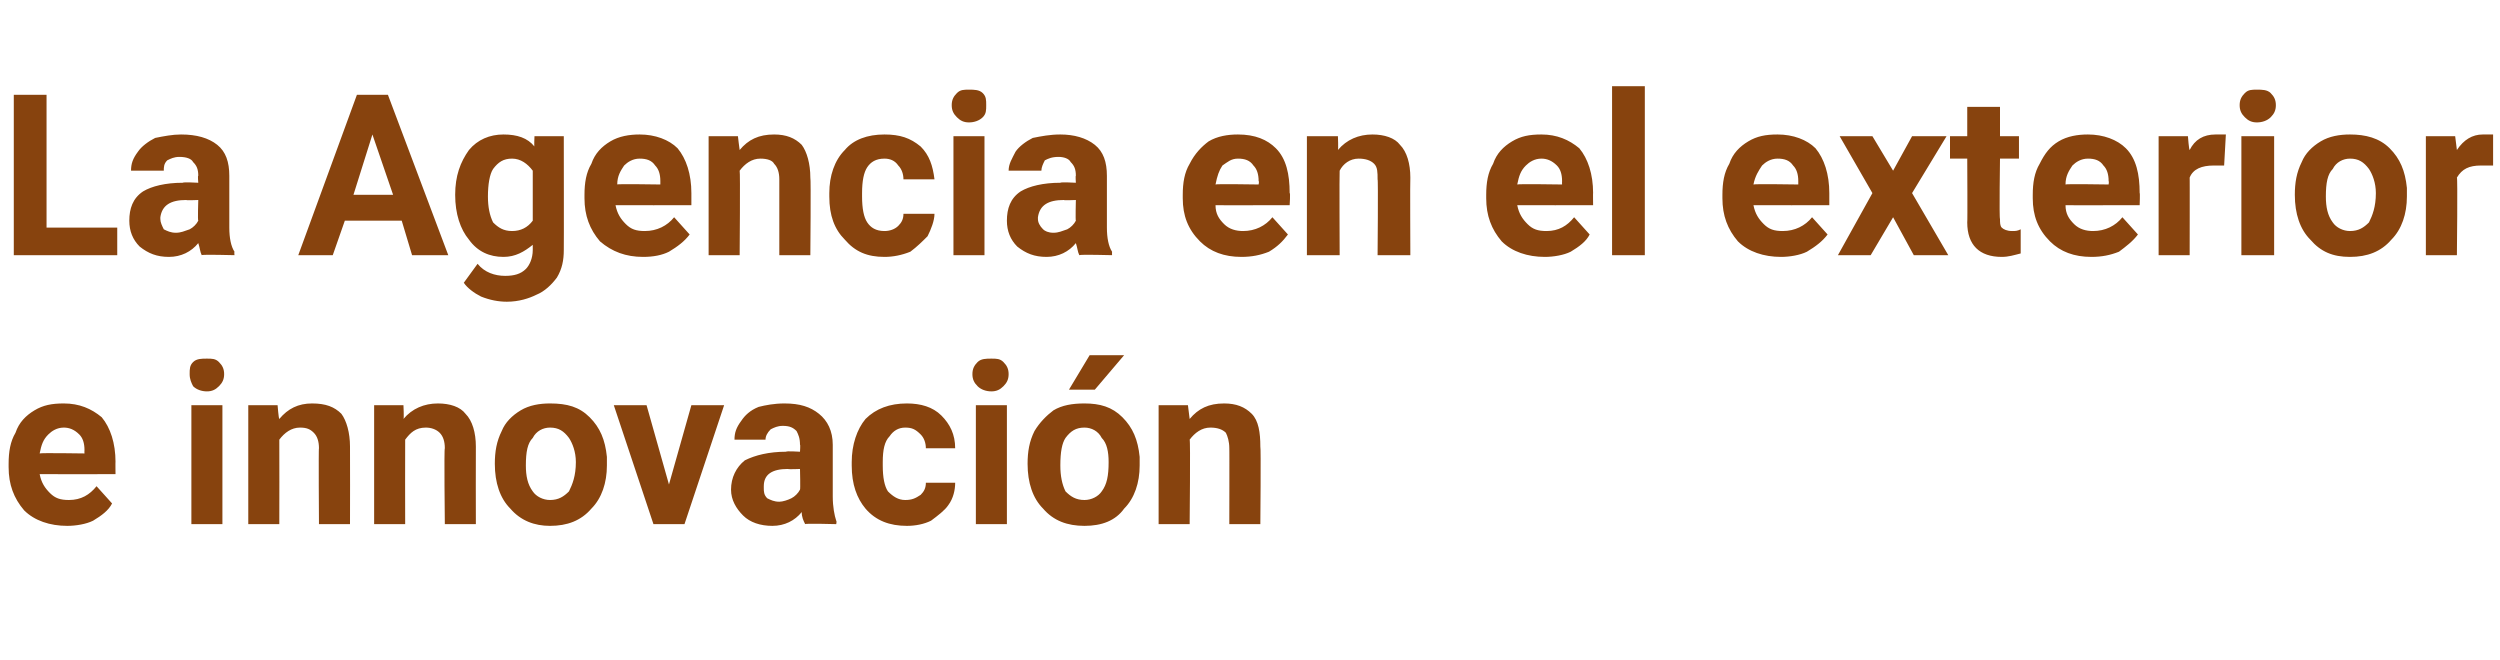 <?xml version="1.0" standalone="no"?><!DOCTYPE svg PUBLIC "-//W3C//DTD SVG 1.1//EN" "http://www.w3.org/Graphics/SVG/1.1/DTD/svg11.dtd"><svg xmlns="http://www.w3.org/2000/svg" version="1.1" width="145px" height="38.3px" viewBox="0 -5 145 38.3" style="top:-5px">  <desc>La Agencia en el exterior e innovaci n</desc>  <defs/>  <g id="Polygon39554">    <path d="M 3.9 25.5 C 2.9 25.5 2 25.2 1.4 24.6 C 0.8 23.9 0.5 23.1 0.5 22.1 C 0.5 22.1 0.5 21.9 0.5 21.9 C 0.5 21.2 0.6 20.6 0.9 20.1 C 1.1 19.5 1.5 19.1 2 18.8 C 2.5 18.5 3 18.4 3.7 18.4 C 4.6 18.4 5.3 18.7 5.9 19.2 C 6.4 19.8 6.7 20.7 6.7 21.8 C 6.69 21.76 6.7 22.5 6.7 22.5 C 6.7 22.5 2.32 22.51 2.3 22.5 C 2.4 23 2.6 23.3 2.9 23.6 C 3.2 23.9 3.5 24 4 24 C 4.7 24 5.2 23.7 5.6 23.2 C 5.6 23.2 6.5 24.2 6.5 24.2 C 6.3 24.6 5.9 24.9 5.4 25.2 C 5 25.4 4.4 25.5 3.9 25.5 Z M 3.7 19.8 C 3.3 19.8 3 20 2.8 20.2 C 2.5 20.5 2.4 20.8 2.3 21.3 C 2.34 21.26 4.9 21.3 4.9 21.3 C 4.9 21.3 4.89 21.12 4.9 21.1 C 4.9 20.7 4.8 20.4 4.6 20.2 C 4.3 19.9 4 19.8 3.7 19.8 Z M 12.9 25.4 L 11.1 25.4 L 11.1 18.5 L 12.9 18.5 L 12.9 25.4 Z M 11 16.7 C 11 16.4 11 16.2 11.2 16 C 11.4 15.8 11.7 15.8 12 15.8 C 12.3 15.8 12.5 15.8 12.7 16 C 12.9 16.2 13 16.4 13 16.7 C 13 17 12.9 17.2 12.7 17.4 C 12.5 17.6 12.3 17.7 12 17.7 C 11.7 17.7 11.4 17.6 11.2 17.4 C 11.1 17.2 11 17 11 16.7 Z M 16.1 18.5 C 16.1 18.5 16.16 19.28 16.2 19.3 C 16.7 18.7 17.3 18.4 18.1 18.4 C 18.9 18.4 19.4 18.6 19.8 19 C 20.1 19.4 20.3 20.1 20.3 20.9 C 20.31 20.91 20.3 25.4 20.3 25.4 L 18.5 25.4 C 18.5 25.4 18.47 20.96 18.5 21 C 18.5 20.6 18.4 20.3 18.2 20.1 C 18 19.9 17.8 19.8 17.4 19.8 C 16.9 19.8 16.5 20.1 16.2 20.5 C 16.21 20.51 16.2 25.4 16.2 25.4 L 14.4 25.4 L 14.4 18.5 L 16.1 18.5 Z M 23.4 18.5 C 23.4 18.5 23.44 19.28 23.4 19.3 C 23.9 18.7 24.6 18.4 25.4 18.4 C 26.1 18.4 26.7 18.6 27 19 C 27.4 19.4 27.6 20.1 27.6 20.9 C 27.59 20.91 27.6 25.4 27.6 25.4 L 25.8 25.4 C 25.8 25.4 25.75 20.96 25.8 21 C 25.8 20.6 25.7 20.3 25.5 20.1 C 25.3 19.9 25 19.8 24.7 19.8 C 24.1 19.8 23.8 20.1 23.5 20.5 C 23.49 20.51 23.5 25.4 23.5 25.4 L 21.7 25.4 L 21.7 18.5 L 23.4 18.5 Z M 28.7 21.9 C 28.7 21.2 28.8 20.6 29.1 20 C 29.3 19.5 29.7 19.1 30.2 18.8 C 30.7 18.5 31.3 18.4 31.9 18.4 C 32.9 18.4 33.6 18.6 34.2 19.2 C 34.8 19.8 35.1 20.5 35.2 21.5 C 35.2 21.5 35.2 22 35.2 22 C 35.2 23 34.9 23.9 34.3 24.5 C 33.7 25.2 32.9 25.5 31.9 25.5 C 31 25.5 30.2 25.2 29.6 24.5 C 29 23.9 28.7 23 28.7 21.9 C 28.7 21.9 28.7 21.9 28.7 21.9 Z M 30.5 22 C 30.5 22.6 30.6 23.1 30.9 23.5 C 31.1 23.8 31.5 24 31.9 24 C 32.4 24 32.7 23.8 33 23.5 C 33.2 23.1 33.4 22.6 33.4 21.8 C 33.4 21.2 33.2 20.7 33 20.4 C 32.7 20 32.4 19.8 31.9 19.8 C 31.5 19.8 31.1 20 30.9 20.4 C 30.6 20.7 30.5 21.2 30.5 22 Z M 38.8 23.1 L 40.1 18.5 L 42 18.5 L 39.7 25.4 L 37.9 25.4 L 35.6 18.5 L 37.5 18.5 L 38.8 23.1 Z M 46.7 25.4 C 46.6 25.2 46.5 25 46.5 24.7 C 46.1 25.2 45.5 25.5 44.8 25.5 C 44.1 25.5 43.5 25.3 43.1 24.9 C 42.7 24.5 42.4 24 42.4 23.4 C 42.4 22.7 42.7 22.1 43.2 21.7 C 43.8 21.4 44.6 21.2 45.6 21.2 C 45.58 21.15 46.4 21.2 46.4 21.2 C 46.4 21.2 46.43 20.76 46.4 20.8 C 46.4 20.4 46.3 20.2 46.2 20 C 46 19.8 45.8 19.7 45.4 19.7 C 45.1 19.7 44.9 19.8 44.7 19.9 C 44.5 20.1 44.4 20.3 44.4 20.5 C 44.4 20.5 42.6 20.5 42.6 20.5 C 42.6 20.1 42.7 19.8 43 19.4 C 43.2 19.1 43.5 18.8 44 18.6 C 44.4 18.5 44.9 18.4 45.5 18.4 C 46.4 18.4 47 18.6 47.5 19 C 48 19.4 48.3 20 48.3 20.8 C 48.3 20.8 48.3 23.8 48.3 23.8 C 48.3 24.4 48.4 24.9 48.5 25.2 C 48.54 25.24 48.5 25.4 48.5 25.4 C 48.5 25.4 46.69 25.35 46.7 25.4 Z M 45.2 24.1 C 45.4 24.1 45.7 24 45.9 23.9 C 46.1 23.8 46.3 23.6 46.4 23.4 C 46.43 23.41 46.4 22.2 46.4 22.2 C 46.4 22.2 45.74 22.23 45.7 22.2 C 44.8 22.2 44.3 22.5 44.3 23.2 C 44.3 23.2 44.3 23.3 44.3 23.3 C 44.3 23.5 44.3 23.7 44.5 23.9 C 44.7 24 44.9 24.1 45.2 24.1 Z M 52.5 24 C 52.9 24 53.1 23.9 53.4 23.7 C 53.6 23.5 53.7 23.3 53.7 23 C 53.7 23 55.4 23 55.4 23 C 55.4 23.4 55.3 23.9 55 24.3 C 54.8 24.6 54.4 24.9 54 25.2 C 53.6 25.4 53.1 25.5 52.6 25.5 C 51.6 25.5 50.8 25.2 50.2 24.5 C 49.7 23.9 49.4 23.1 49.4 22 C 49.4 22 49.4 21.8 49.4 21.8 C 49.4 20.8 49.7 19.9 50.2 19.3 C 50.8 18.7 51.6 18.4 52.6 18.4 C 53.4 18.4 54.1 18.6 54.6 19.1 C 55.1 19.6 55.4 20.2 55.4 21 C 55.4 21 53.7 21 53.7 21 C 53.7 20.7 53.6 20.4 53.4 20.2 C 53.1 19.9 52.9 19.8 52.5 19.8 C 52.1 19.8 51.8 20 51.6 20.3 C 51.3 20.6 51.2 21.1 51.2 21.8 C 51.2 21.8 51.2 22 51.2 22 C 51.2 22.7 51.3 23.2 51.5 23.5 C 51.8 23.8 52.1 24 52.5 24 Z M 58.4 25.4 L 56.6 25.4 L 56.6 18.5 L 58.4 18.5 L 58.4 25.4 Z M 56.4 16.7 C 56.4 16.4 56.5 16.2 56.7 16 C 56.9 15.8 57.2 15.8 57.5 15.8 C 57.8 15.8 58 15.8 58.2 16 C 58.4 16.2 58.5 16.4 58.5 16.7 C 58.5 17 58.4 17.2 58.2 17.4 C 58 17.6 57.8 17.7 57.5 17.7 C 57.2 17.7 56.9 17.6 56.7 17.4 C 56.5 17.2 56.4 17 56.4 16.7 Z M 59.6 21.9 C 59.6 21.2 59.7 20.6 60 20 C 60.3 19.5 60.7 19.1 61.1 18.8 C 61.6 18.5 62.2 18.4 62.9 18.4 C 63.8 18.4 64.5 18.6 65.1 19.2 C 65.7 19.8 66 20.5 66.1 21.5 C 66.1 21.5 66.1 22 66.1 22 C 66.1 23 65.8 23.9 65.2 24.5 C 64.7 25.2 63.9 25.5 62.9 25.5 C 61.9 25.5 61.1 25.2 60.5 24.5 C 59.9 23.9 59.6 23 59.6 21.9 C 59.6 21.9 59.6 21.9 59.6 21.9 Z M 61.5 22 C 61.5 22.6 61.6 23.1 61.8 23.5 C 62.1 23.8 62.4 24 62.9 24 C 63.3 24 63.7 23.8 63.9 23.5 C 64.2 23.1 64.3 22.6 64.3 21.8 C 64.3 21.2 64.2 20.7 63.9 20.4 C 63.7 20 63.3 19.8 62.9 19.8 C 62.4 19.8 62.1 20 61.8 20.4 C 61.6 20.7 61.5 21.2 61.5 22 Z M 63.2 15.6 L 65.2 15.6 L 63.5 17.6 L 62 17.6 L 63.2 15.6 Z M 68.9 18.5 C 68.9 18.5 69 19.28 69 19.3 C 69.5 18.7 70.1 18.4 71 18.4 C 71.7 18.4 72.2 18.6 72.6 19 C 73 19.4 73.1 20.1 73.1 20.9 C 73.14 20.91 73.1 25.4 73.1 25.4 L 71.3 25.4 C 71.3 25.4 71.31 20.96 71.3 21 C 71.3 20.6 71.2 20.3 71.1 20.1 C 70.9 19.9 70.6 19.8 70.2 19.8 C 69.7 19.8 69.3 20.1 69 20.5 C 69.05 20.51 69 25.4 69 25.4 L 67.2 25.4 L 67.2 18.5 L 68.9 18.5 Z " stroke="none" fill="#87430e"/>  </g>  <g id="Polygon39553">    <path d="M 2.7 8.2 L 6.8 8.2 L 6.8 9.8 L 0.8 9.8 L 0.8 0.5 L 2.7 0.5 L 2.7 8.2 Z M 11.7 9.8 C 11.6 9.6 11.6 9.4 11.5 9.1 C 11.1 9.6 10.5 9.9 9.8 9.9 C 9.1 9.9 8.6 9.7 8.1 9.3 C 7.7 8.9 7.5 8.4 7.5 7.8 C 7.5 7.1 7.7 6.5 8.3 6.1 C 8.8 5.8 9.6 5.6 10.6 5.6 C 10.62 5.55 11.5 5.6 11.5 5.6 C 11.5 5.6 11.46 5.16 11.5 5.2 C 11.5 4.8 11.4 4.6 11.2 4.4 C 11.1 4.2 10.8 4.1 10.4 4.1 C 10.1 4.1 9.9 4.2 9.7 4.3 C 9.5 4.5 9.5 4.7 9.5 4.9 C 9.5 4.9 7.6 4.9 7.6 4.9 C 7.6 4.5 7.7 4.2 8 3.8 C 8.2 3.5 8.6 3.2 9 3 C 9.5 2.9 10 2.8 10.5 2.8 C 11.4 2.8 12.1 3 12.6 3.4 C 13.1 3.8 13.3 4.4 13.3 5.2 C 13.3 5.2 13.3 8.2 13.3 8.2 C 13.3 8.8 13.4 9.3 13.6 9.6 C 13.58 9.64 13.6 9.8 13.6 9.8 C 13.6 9.8 11.72 9.75 11.7 9.8 Z M 10.2 8.5 C 10.5 8.5 10.7 8.4 11 8.3 C 11.2 8.2 11.4 8 11.5 7.8 C 11.46 7.81 11.5 6.6 11.5 6.6 C 11.5 6.6 10.78 6.63 10.8 6.6 C 9.9 6.6 9.4 6.9 9.3 7.6 C 9.3 7.6 9.3 7.7 9.3 7.7 C 9.3 7.9 9.4 8.1 9.5 8.3 C 9.7 8.4 9.9 8.5 10.2 8.5 Z M 23.3 7.8 L 20 7.8 L 19.3 9.8 L 17.3 9.8 L 20.7 0.5 L 22.5 0.5 L 26 9.8 L 23.9 9.8 L 23.3 7.8 Z M 20.5 6.3 L 22.8 6.3 L 21.6 2.8 L 20.5 6.3 Z M 26.4 6.3 C 26.4 5.2 26.7 4.4 27.2 3.7 C 27.7 3.1 28.4 2.8 29.2 2.8 C 30 2.8 30.6 3 31 3.5 C 30.97 3.53 31 2.9 31 2.9 L 32.7 2.9 C 32.7 2.9 32.71 9.52 32.7 9.5 C 32.7 10.1 32.6 10.6 32.3 11.1 C 32 11.5 31.6 11.9 31.1 12.1 C 30.7 12.3 30.1 12.5 29.4 12.5 C 28.9 12.5 28.4 12.4 27.9 12.2 C 27.5 12 27.1 11.7 26.9 11.4 C 26.9 11.4 27.7 10.3 27.7 10.3 C 28.1 10.8 28.7 11 29.3 11 C 29.8 11 30.2 10.9 30.5 10.6 C 30.7 10.4 30.9 10 30.9 9.5 C 30.9 9.5 30.9 9.2 30.9 9.2 C 30.4 9.6 29.9 9.9 29.2 9.9 C 28.4 9.9 27.7 9.6 27.2 8.9 C 26.7 8.3 26.4 7.4 26.4 6.3 C 26.4 6.3 26.4 6.3 26.4 6.3 Z M 28.3 6.4 C 28.3 7 28.4 7.5 28.6 7.9 C 28.9 8.2 29.2 8.4 29.7 8.4 C 30.2 8.4 30.6 8.2 30.9 7.8 C 30.9 7.8 30.9 4.9 30.9 4.9 C 30.6 4.5 30.2 4.2 29.7 4.2 C 29.2 4.2 28.9 4.4 28.6 4.8 C 28.4 5.1 28.3 5.7 28.3 6.4 Z M 37.3 9.9 C 36.3 9.9 35.5 9.6 34.8 9 C 34.2 8.3 33.9 7.5 33.9 6.5 C 33.9 6.5 33.9 6.3 33.9 6.3 C 33.9 5.6 34 5 34.3 4.5 C 34.5 3.9 34.9 3.5 35.4 3.2 C 35.9 2.9 36.5 2.8 37.1 2.8 C 38 2.8 38.8 3.1 39.3 3.6 C 39.8 4.2 40.1 5.1 40.1 6.2 C 40.1 6.16 40.1 6.9 40.1 6.9 C 40.1 6.9 35.73 6.91 35.7 6.9 C 35.8 7.4 36 7.7 36.3 8 C 36.6 8.3 36.9 8.4 37.4 8.4 C 38.1 8.4 38.7 8.1 39.1 7.6 C 39.1 7.6 40 8.6 40 8.6 C 39.7 9 39.3 9.3 38.8 9.6 C 38.4 9.8 37.9 9.9 37.3 9.9 Z M 37.1 4.2 C 36.7 4.2 36.4 4.4 36.2 4.6 C 36 4.9 35.8 5.2 35.8 5.7 C 35.75 5.66 38.3 5.7 38.3 5.7 C 38.3 5.7 38.3 5.52 38.3 5.5 C 38.3 5.1 38.2 4.8 38 4.6 C 37.8 4.3 37.5 4.2 37.1 4.2 Z M 42.8 2.9 C 42.8 2.9 42.89 3.68 42.9 3.7 C 43.4 3.1 44 2.8 44.9 2.8 C 45.6 2.8 46.1 3 46.5 3.4 C 46.8 3.8 47 4.5 47 5.3 C 47.04 5.31 47 9.8 47 9.8 L 45.2 9.8 C 45.2 9.8 45.2 5.36 45.2 5.4 C 45.2 5 45.1 4.7 44.9 4.5 C 44.8 4.3 44.5 4.2 44.1 4.2 C 43.6 4.2 43.2 4.5 42.9 4.9 C 42.94 4.91 42.9 9.8 42.9 9.8 L 41.1 9.8 L 41.1 2.9 L 42.8 2.9 Z M 51.3 8.4 C 51.6 8.4 51.9 8.3 52.1 8.1 C 52.3 7.9 52.4 7.7 52.4 7.4 C 52.4 7.4 54.2 7.4 54.2 7.4 C 54.2 7.8 54 8.3 53.8 8.7 C 53.5 9 53.2 9.3 52.8 9.6 C 52.3 9.8 51.8 9.9 51.3 9.9 C 50.3 9.9 49.6 9.6 49 8.9 C 48.4 8.3 48.1 7.5 48.1 6.4 C 48.1 6.4 48.1 6.2 48.1 6.2 C 48.1 5.2 48.4 4.3 49 3.7 C 49.5 3.1 50.3 2.8 51.3 2.8 C 52.2 2.8 52.8 3 53.4 3.5 C 53.9 4 54.1 4.6 54.2 5.4 C 54.2 5.4 52.4 5.4 52.4 5.4 C 52.4 5.1 52.3 4.8 52.1 4.6 C 51.9 4.3 51.6 4.2 51.3 4.2 C 50.8 4.2 50.5 4.4 50.3 4.7 C 50.1 5 50 5.5 50 6.2 C 50 6.2 50 6.4 50 6.4 C 50 7.1 50.1 7.6 50.3 7.9 C 50.5 8.2 50.8 8.4 51.3 8.4 Z M 57.1 9.8 L 55.3 9.8 L 55.3 2.9 L 57.1 2.9 L 57.1 9.8 Z M 55.2 1.1 C 55.2 0.8 55.3 0.6 55.5 0.4 C 55.7 0.2 55.9 0.2 56.2 0.2 C 56.5 0.2 56.8 0.2 57 0.4 C 57.2 0.6 57.2 0.8 57.2 1.1 C 57.2 1.4 57.2 1.6 57 1.8 C 56.8 2 56.5 2.1 56.2 2.1 C 55.9 2.1 55.7 2 55.5 1.8 C 55.3 1.6 55.2 1.4 55.2 1.1 Z M 62.6 9.8 C 62.5 9.6 62.5 9.4 62.4 9.1 C 62 9.6 61.4 9.9 60.7 9.9 C 60 9.9 59.5 9.7 59 9.3 C 58.6 8.9 58.4 8.4 58.4 7.8 C 58.4 7.1 58.6 6.5 59.2 6.1 C 59.7 5.8 60.5 5.6 61.5 5.6 C 61.53 5.55 62.4 5.6 62.4 5.6 C 62.4 5.6 62.37 5.16 62.4 5.2 C 62.4 4.8 62.3 4.6 62.1 4.4 C 62 4.2 61.7 4.1 61.4 4.1 C 61 4.1 60.8 4.2 60.6 4.3 C 60.5 4.5 60.4 4.7 60.4 4.9 C 60.4 4.9 58.5 4.9 58.5 4.9 C 58.5 4.5 58.7 4.2 58.9 3.8 C 59.1 3.5 59.5 3.2 59.9 3 C 60.4 2.9 60.9 2.8 61.5 2.8 C 62.3 2.8 63 3 63.5 3.4 C 64 3.8 64.2 4.4 64.2 5.2 C 64.2 5.2 64.2 8.2 64.2 8.2 C 64.2 8.8 64.3 9.3 64.5 9.6 C 64.49 9.64 64.5 9.8 64.5 9.8 C 64.5 9.8 62.63 9.75 62.6 9.8 Z M 61.1 8.5 C 61.4 8.5 61.6 8.4 61.9 8.3 C 62.1 8.2 62.3 8 62.4 7.8 C 62.37 7.81 62.4 6.6 62.4 6.6 C 62.4 6.6 61.69 6.63 61.7 6.6 C 60.8 6.6 60.3 6.9 60.2 7.6 C 60.2 7.6 60.2 7.7 60.2 7.7 C 60.2 7.9 60.3 8.1 60.5 8.3 C 60.6 8.4 60.8 8.5 61.1 8.5 Z M 72 9.9 C 71 9.9 70.2 9.6 69.6 9 C 68.9 8.3 68.6 7.5 68.6 6.5 C 68.6 6.5 68.6 6.3 68.6 6.3 C 68.6 5.6 68.7 5 69 4.5 C 69.3 3.9 69.7 3.5 70.1 3.2 C 70.6 2.9 71.2 2.8 71.8 2.8 C 72.8 2.8 73.5 3.1 74 3.6 C 74.6 4.2 74.8 5.1 74.8 6.2 C 74.85 6.16 74.8 6.9 74.8 6.9 C 74.8 6.9 70.47 6.91 70.5 6.9 C 70.5 7.4 70.7 7.7 71 8 C 71.3 8.3 71.7 8.4 72.1 8.4 C 72.8 8.4 73.4 8.1 73.8 7.6 C 73.8 7.6 74.7 8.6 74.7 8.6 C 74.4 9 74.1 9.3 73.6 9.6 C 73.1 9.8 72.6 9.9 72 9.9 Z M 71.8 4.2 C 71.4 4.2 71.2 4.4 70.9 4.6 C 70.7 4.9 70.6 5.2 70.5 5.7 C 70.49 5.66 73 5.7 73 5.7 C 73 5.7 73.04 5.52 73 5.5 C 73 5.1 72.9 4.8 72.7 4.6 C 72.5 4.3 72.2 4.2 71.8 4.2 Z M 77.6 2.9 C 77.6 2.9 77.63 3.68 77.6 3.7 C 78.1 3.1 78.8 2.8 79.6 2.8 C 80.3 2.8 80.9 3 81.2 3.4 C 81.6 3.8 81.8 4.5 81.8 5.3 C 81.78 5.31 81.8 9.8 81.8 9.8 L 79.9 9.8 C 79.9 9.8 79.94 5.36 79.9 5.4 C 79.9 5 79.9 4.7 79.7 4.5 C 79.5 4.3 79.2 4.2 78.8 4.2 C 78.3 4.2 77.9 4.5 77.7 4.9 C 77.68 4.91 77.7 9.8 77.7 9.8 L 75.8 9.8 L 75.8 2.9 L 77.6 2.9 Z M 89.6 9.9 C 88.6 9.9 87.7 9.6 87.1 9 C 86.5 8.3 86.2 7.5 86.2 6.5 C 86.2 6.5 86.2 6.3 86.2 6.3 C 86.2 5.6 86.3 5 86.6 4.5 C 86.8 3.9 87.2 3.5 87.7 3.2 C 88.2 2.9 88.7 2.8 89.4 2.8 C 90.3 2.8 91 3.1 91.6 3.6 C 92.1 4.2 92.4 5.1 92.4 6.2 C 92.39 6.16 92.4 6.9 92.4 6.9 C 92.4 6.9 88.02 6.91 88 6.9 C 88.1 7.4 88.3 7.7 88.6 8 C 88.9 8.3 89.2 8.4 89.7 8.4 C 90.4 8.4 90.9 8.1 91.3 7.6 C 91.3 7.6 92.2 8.6 92.2 8.6 C 92 9 91.6 9.3 91.1 9.6 C 90.7 9.8 90.1 9.9 89.6 9.9 Z M 89.4 4.2 C 89 4.2 88.7 4.4 88.5 4.6 C 88.2 4.9 88.1 5.2 88 5.7 C 88.04 5.66 90.6 5.7 90.6 5.7 C 90.6 5.7 90.59 5.52 90.6 5.5 C 90.6 5.1 90.5 4.8 90.3 4.6 C 90 4.3 89.7 4.2 89.4 4.2 Z M 95.4 9.8 L 93.5 9.8 L 93.5 0 L 95.4 0 L 95.4 9.8 Z M 103.3 9.9 C 102.3 9.9 101.4 9.6 100.8 9 C 100.2 8.3 99.9 7.5 99.9 6.5 C 99.9 6.5 99.9 6.3 99.9 6.3 C 99.9 5.6 100 5 100.3 4.5 C 100.5 3.9 100.9 3.5 101.4 3.2 C 101.9 2.9 102.4 2.8 103.1 2.8 C 104 2.8 104.8 3.1 105.3 3.6 C 105.8 4.2 106.1 5.1 106.1 6.2 C 106.1 6.16 106.1 6.9 106.1 6.9 C 106.1 6.9 101.73 6.91 101.7 6.9 C 101.8 7.4 102 7.7 102.3 8 C 102.6 8.3 102.9 8.4 103.4 8.4 C 104.1 8.4 104.7 8.1 105.1 7.6 C 105.1 7.6 106 8.6 106 8.6 C 105.7 9 105.3 9.3 104.8 9.6 C 104.4 9.8 103.8 9.9 103.3 9.9 Z M 103.1 4.2 C 102.7 4.2 102.4 4.4 102.2 4.6 C 102 4.9 101.8 5.2 101.7 5.7 C 101.75 5.66 104.3 5.7 104.3 5.7 C 104.3 5.7 104.3 5.52 104.3 5.5 C 104.3 5.1 104.2 4.8 104 4.6 C 103.8 4.3 103.5 4.2 103.1 4.2 Z M 109.8 4.9 L 110.9 2.9 L 112.9 2.9 L 110.9 6.2 L 113 9.8 L 111 9.8 L 109.8 7.6 L 108.5 9.8 L 106.6 9.8 L 108.6 6.2 L 106.7 2.9 L 108.6 2.9 L 109.8 4.9 Z M 116 1.2 L 116 2.9 L 117.1 2.9 L 117.1 4.2 L 116 4.2 C 116 4.2 115.95 7.66 116 7.7 C 116 7.9 116 8.1 116.1 8.2 C 116.2 8.3 116.4 8.4 116.7 8.4 C 116.9 8.4 117 8.4 117.2 8.3 C 117.2 8.3 117.2 9.7 117.2 9.7 C 116.8 9.8 116.5 9.9 116.1 9.9 C 114.8 9.9 114.1 9.2 114.1 7.9 C 114.12 7.93 114.1 4.2 114.1 4.2 L 113.1 4.2 L 113.1 2.9 L 114.1 2.9 L 114.1 1.2 L 116 1.2 Z M 121.3 9.9 C 120.3 9.9 119.5 9.6 118.9 9 C 118.2 8.3 117.9 7.5 117.9 6.5 C 117.9 6.5 117.9 6.3 117.9 6.3 C 117.9 5.6 118 5 118.3 4.5 C 118.6 3.9 118.9 3.5 119.4 3.2 C 119.9 2.9 120.5 2.8 121.1 2.8 C 122 2.8 122.8 3.1 123.3 3.6 C 123.9 4.2 124.1 5.1 124.1 6.2 C 124.13 6.16 124.1 6.9 124.1 6.9 C 124.1 6.9 119.76 6.91 119.8 6.9 C 119.8 7.4 120 7.7 120.3 8 C 120.6 8.3 121 8.4 121.4 8.4 C 122.1 8.4 122.7 8.1 123.1 7.6 C 123.1 7.6 124 8.6 124 8.6 C 123.7 9 123.3 9.3 122.9 9.6 C 122.4 9.8 121.9 9.9 121.3 9.9 Z M 121.1 4.2 C 120.7 4.2 120.4 4.4 120.2 4.6 C 120 4.9 119.8 5.2 119.8 5.7 C 119.78 5.66 122.3 5.7 122.3 5.7 C 122.3 5.7 122.33 5.52 122.3 5.5 C 122.3 5.1 122.2 4.8 122 4.6 C 121.8 4.3 121.5 4.2 121.1 4.2 Z M 129 4.6 C 128.8 4.6 128.6 4.6 128.4 4.6 C 127.7 4.6 127.2 4.8 127 5.3 C 127.01 5.26 127 9.8 127 9.8 L 125.2 9.8 L 125.2 2.9 L 126.9 2.9 C 126.9 2.9 126.96 3.7 127 3.7 C 127.3 3.1 127.8 2.8 128.5 2.8 C 128.7 2.8 128.9 2.8 129.1 2.8 C 129.1 2.8 129 4.6 129 4.6 Z M 131.9 9.8 L 130 9.8 L 130 2.9 L 131.9 2.9 L 131.9 9.8 Z M 129.9 1.1 C 129.9 0.8 130 0.6 130.2 0.4 C 130.4 0.2 130.6 0.2 130.9 0.2 C 131.2 0.2 131.5 0.2 131.7 0.4 C 131.9 0.6 132 0.8 132 1.1 C 132 1.4 131.9 1.6 131.7 1.8 C 131.5 2 131.2 2.1 130.9 2.1 C 130.6 2.1 130.4 2 130.2 1.8 C 130 1.6 129.9 1.4 129.9 1.1 Z M 133.1 6.3 C 133.1 5.6 133.2 5 133.5 4.4 C 133.7 3.9 134.1 3.5 134.6 3.2 C 135.1 2.9 135.7 2.8 136.3 2.8 C 137.2 2.8 138 3 138.6 3.6 C 139.2 4.2 139.5 4.9 139.6 5.9 C 139.6 5.9 139.6 6.4 139.6 6.4 C 139.6 7.4 139.3 8.3 138.7 8.9 C 138.1 9.6 137.3 9.9 136.3 9.9 C 135.3 9.9 134.6 9.6 134 8.9 C 133.4 8.3 133.1 7.4 133.1 6.3 C 133.1 6.3 133.1 6.3 133.1 6.3 Z M 134.9 6.4 C 134.9 7 135 7.5 135.3 7.9 C 135.5 8.2 135.9 8.4 136.3 8.4 C 136.8 8.4 137.1 8.2 137.4 7.9 C 137.6 7.5 137.8 7 137.8 6.2 C 137.8 5.6 137.6 5.1 137.4 4.8 C 137.1 4.4 136.8 4.2 136.3 4.2 C 135.9 4.2 135.5 4.4 135.3 4.8 C 135 5.1 134.9 5.6 134.9 6.4 Z M 144.6 4.6 C 144.3 4.6 144.1 4.6 143.9 4.6 C 143.2 4.6 142.8 4.8 142.5 5.3 C 142.55 5.26 142.5 9.8 142.5 9.8 L 140.7 9.8 L 140.7 2.9 L 142.4 2.9 C 142.4 2.9 142.5 3.7 142.5 3.7 C 142.9 3.1 143.4 2.8 144 2.8 C 144.2 2.8 144.4 2.8 144.6 2.8 C 144.6 2.8 144.6 4.6 144.6 4.6 Z " stroke="none" fill="#87430e"/>  </g></svg>